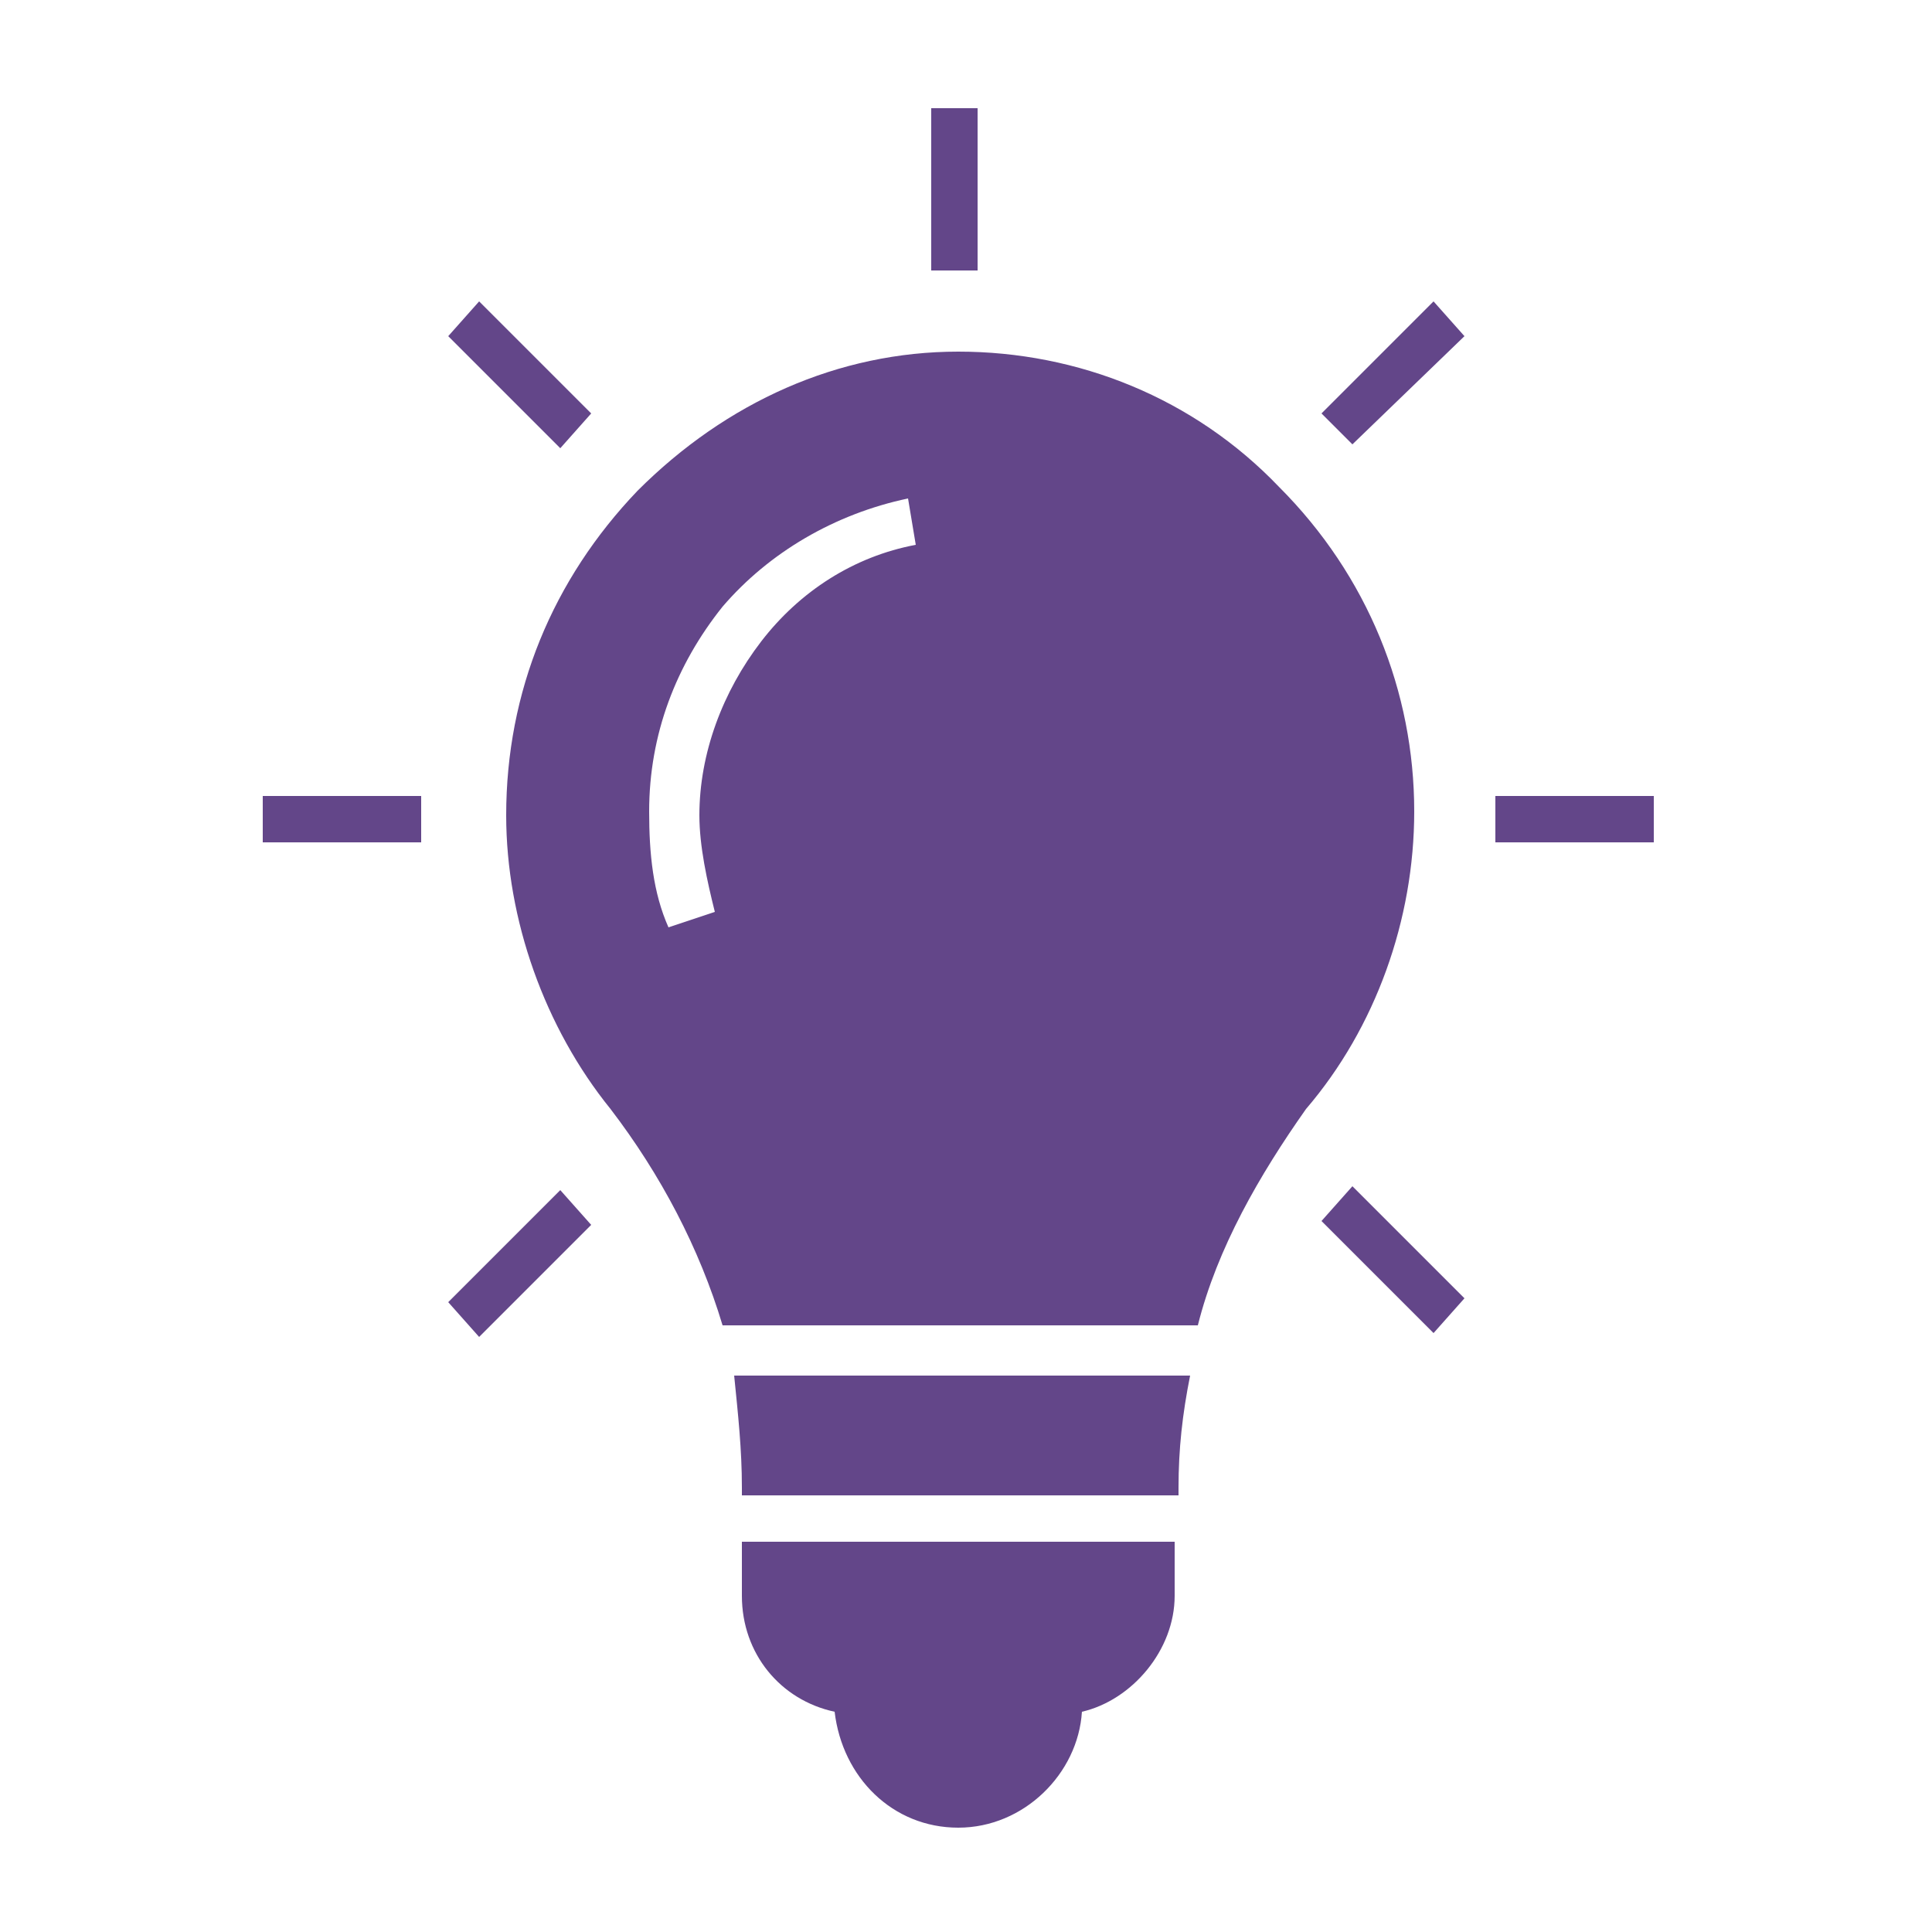 <svg xmlns="http://www.w3.org/2000/svg" xmlns:xlink="http://www.w3.org/1999/xlink" id="Ebene_1" x="0px" y="0px" viewBox="0 0 50 50" style="enable-background:new 0 0 50 50;" xml:space="preserve"><style type="text/css">	.st0{fill:#634689;}</style><path class="st0" d="M19.2,38.5v0.2h11.3v-0.2c0-1,0.1-1.9,0.3-2.9H19C19.1,36.6,19.2,37.5,19.2,38.5z"></path><g>	<path class="st0" d="M19.2,41.3c0,1.5,1,2.7,2.4,3c0.2,1.7,1.5,3,3.2,3c1.7,0,3.1-1.4,3.2-3c1.3-0.3,2.4-1.6,2.4-3v-1.4H19.2V41.3z  "></path></g><path class="st0" d="M33.1,12.6c-2.2-2.3-5.2-3.5-8.3-3.5s-6,1.3-8.3,3.6c-2.2,2.3-3.4,5.2-3.4,8.4c0,2.7,1,5.5,2.7,7.6 c1.3,1.7,2.3,3.6,2.9,5.6H31c0.5-2,1.6-3.9,2.8-5.6c1.8-2.1,2.8-4.9,2.8-7.7C36.6,17.9,35.4,14.9,33.1,12.6z M19.7,16.6 c-1,1.3-1.6,2.9-1.6,4.5c0,0.8,0.2,1.7,0.4,2.5L17.3,24c-0.4-0.9-0.5-1.9-0.5-3c0-2,0.7-3.8,1.9-5.3c1.2-1.4,2.9-2.4,4.8-2.8 l0.2,1.2C22.1,14.4,20.7,15.3,19.7,16.6z"></path><path class="st0" d="M24.1,2.8h1.2V7h-1.2V2.8z"></path><path class="st0" d="M34.2,10.7l2.9-2.9l0.8,0.9L35,11.5L34.2,10.7z"></path><path class="st0" d="M11.6,33.7l2.9-2.9l0.8,0.9l-2.9,2.9L11.6,33.7z"></path><g>	<path class="st0" d="M38.7,20.6h4.1v1.2h-4.1V20.6z"></path></g><g>	<path class="st0" d="M6.8,20.6h4.1v1.2H6.8V20.6z"></path></g><path class="st0" d="M34.2,31.6l0.8-0.9l2.9,2.9l-0.8,0.9L34.2,31.6z"></path><path class="st0" d="M11.6,8.7l0.8-0.9l2.9,2.9l-0.8,0.9L11.6,8.7z"></path></svg>